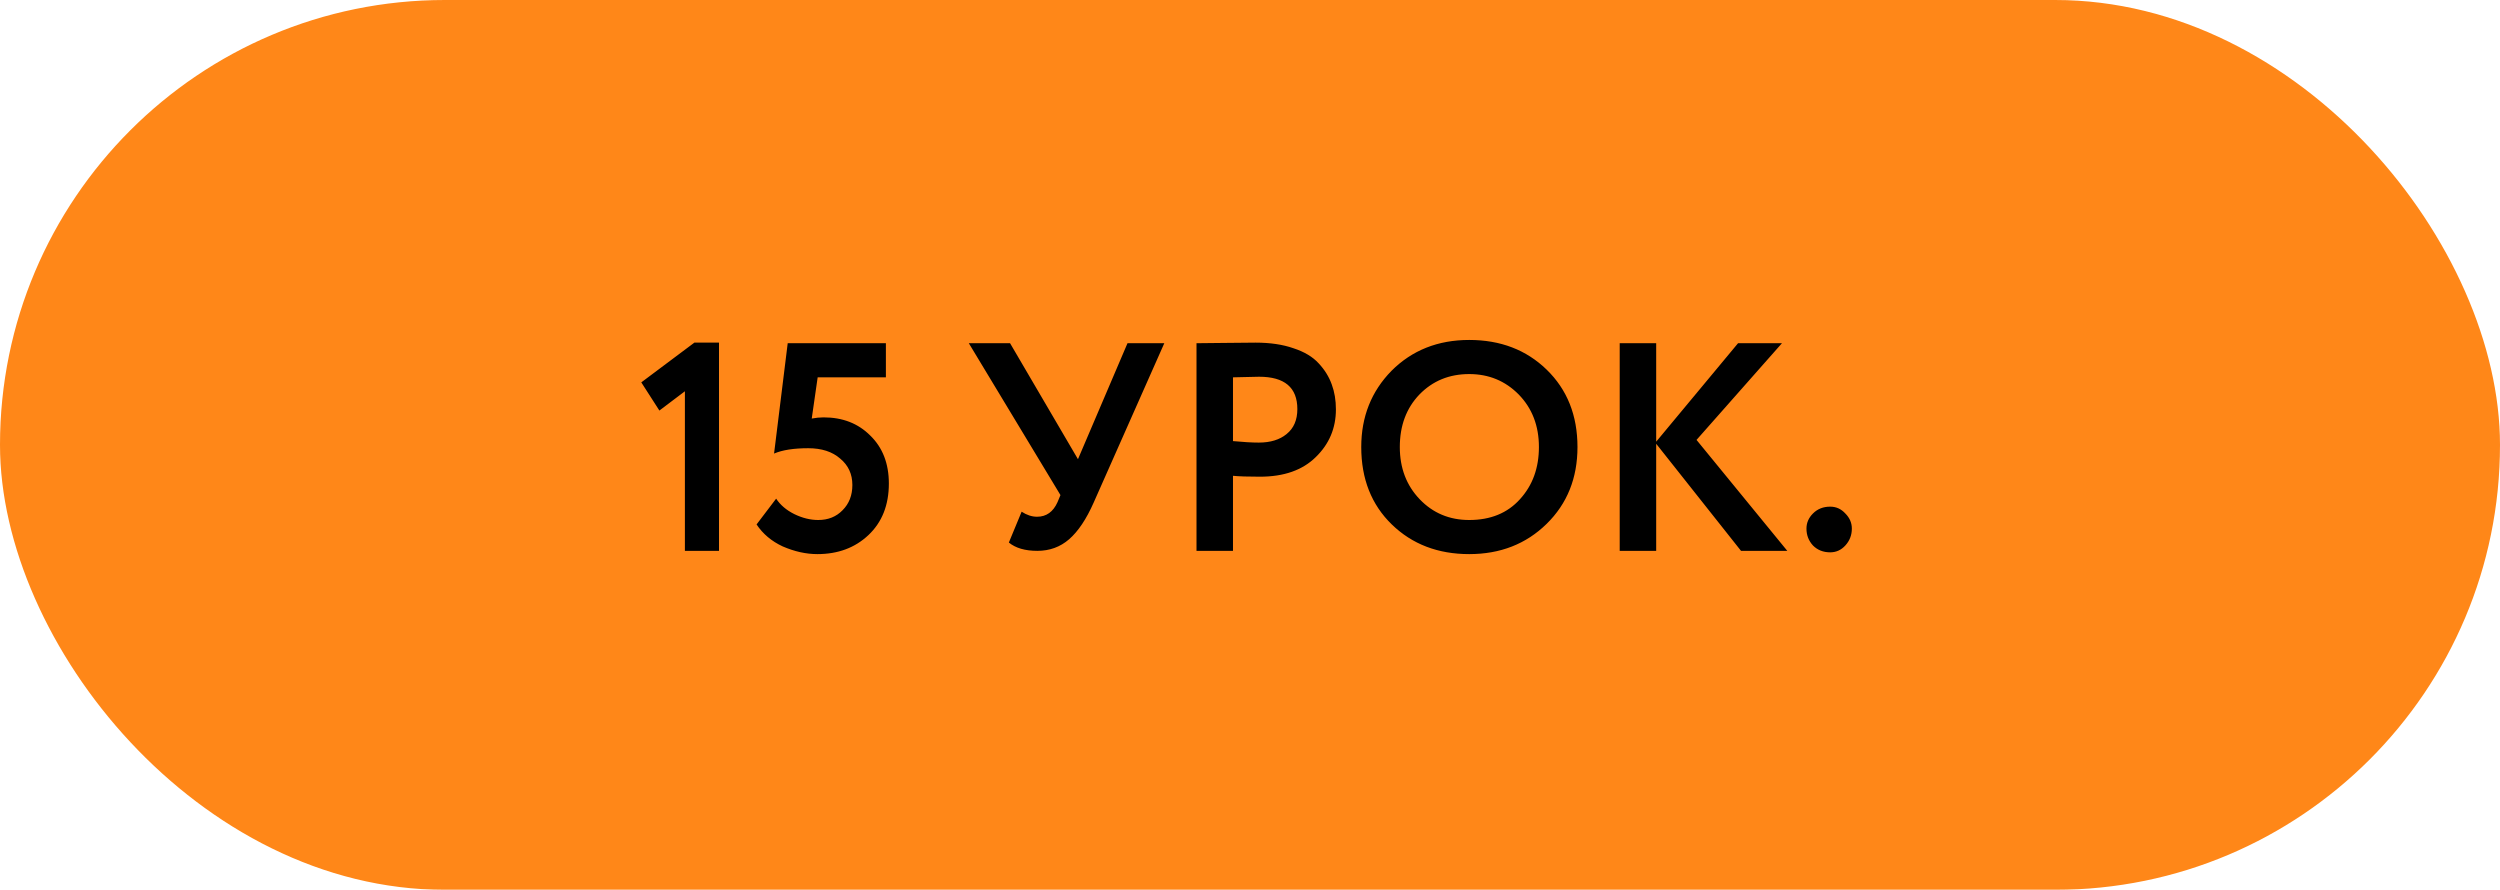 <?xml version="1.0" encoding="UTF-8"?> <svg xmlns="http://www.w3.org/2000/svg" width="118" height="42" viewBox="0 0 118 42" fill="none"> <g filter="url(#filter0_i_2_2290)"> <rect width="118" height="42" rx="21" fill="#FF8718"></rect> </g> <path d="M31.123 19.378L30.269 18.048L32.775 16.172H33.937V26H32.327V18.468L31.123 19.378ZM36.536 21.408L37.18 16.2H41.814V17.81H38.594L38.314 19.756C38.501 19.719 38.688 19.7 38.874 19.7C39.77 19.7 40.503 19.985 41.072 20.554C41.66 21.123 41.954 21.879 41.954 22.822C41.954 23.839 41.632 24.651 40.988 25.258C40.354 25.855 39.551 26.154 38.58 26.154C38.048 26.154 37.502 26.033 36.942 25.79C36.42 25.547 36.009 25.202 35.71 24.754L36.634 23.536C36.83 23.835 37.115 24.077 37.488 24.264C37.871 24.451 38.249 24.544 38.622 24.544C39.089 24.544 39.472 24.39 39.77 24.082C40.078 23.774 40.232 23.377 40.232 22.892C40.232 22.379 40.041 21.963 39.658 21.646C39.285 21.319 38.781 21.156 38.146 21.156C37.465 21.156 36.928 21.24 36.536 21.408ZM53.218 16.2H54.955L51.623 23.718C51.277 24.502 50.89 25.081 50.461 25.454C50.041 25.818 49.541 26 48.962 26C48.384 26 47.936 25.869 47.618 25.608L48.221 24.152C48.463 24.311 48.706 24.39 48.949 24.39C49.387 24.39 49.709 24.161 49.914 23.704L50.054 23.368L45.728 16.2H47.675L50.88 21.674L53.218 16.2ZM58.197 22.458V26H56.475V16.2C56.886 16.2 57.329 16.195 57.805 16.186C58.291 16.177 58.776 16.172 59.261 16.172C59.952 16.172 60.549 16.261 61.053 16.438C61.566 16.606 61.963 16.844 62.243 17.152C62.523 17.451 62.728 17.782 62.859 18.146C62.99 18.501 63.055 18.893 63.055 19.322C63.055 20.209 62.738 20.96 62.103 21.576C61.478 22.192 60.6 22.5 59.471 22.5C58.902 22.5 58.477 22.486 58.197 22.458ZM59.429 17.782L58.197 17.81V20.82C58.692 20.867 59.098 20.89 59.415 20.89C59.966 20.89 60.404 20.755 60.731 20.484C61.067 20.213 61.235 19.821 61.235 19.308C61.235 18.291 60.633 17.782 59.429 17.782ZM64.251 21.1C64.251 19.672 64.727 18.473 65.679 17.502C66.65 16.531 67.872 16.046 69.347 16.046C70.822 16.046 72.04 16.513 73.001 17.446C73.972 18.389 74.457 19.607 74.457 21.1C74.457 22.565 73.972 23.774 73.001 24.726C72.03 25.678 70.812 26.154 69.347 26.154C67.872 26.154 66.654 25.687 65.693 24.754C64.732 23.821 64.251 22.603 64.251 21.1ZM66.071 21.1C66.071 22.089 66.384 22.911 67.009 23.564C67.634 24.217 68.414 24.544 69.347 24.544C70.355 24.544 71.153 24.217 71.741 23.564C72.338 22.911 72.637 22.089 72.637 21.1C72.637 20.101 72.32 19.275 71.685 18.622C71.05 17.978 70.271 17.656 69.347 17.656C68.404 17.656 67.62 17.978 66.995 18.622C66.379 19.266 66.071 20.092 66.071 21.1ZM78.172 26H76.45V16.2H78.172V20.848L82.036 16.2H84.108L80.076 20.764L84.36 26H82.176L78.172 20.946V26ZM85.265 24.95C85.265 24.679 85.367 24.441 85.573 24.236C85.787 24.021 86.058 23.914 86.385 23.914C86.665 23.914 86.903 24.021 87.099 24.236C87.304 24.441 87.407 24.679 87.407 24.95C87.407 25.258 87.304 25.524 87.099 25.748C86.903 25.963 86.665 26.07 86.385 26.07C86.058 26.07 85.787 25.963 85.573 25.748C85.367 25.524 85.265 25.258 85.265 24.95Z" fill="black"></path> <defs> <filter id="filter0_i_2_2290" x="0" y="0" width="118" height="42" filterUnits="userSpaceOnUse" color-interpolation-filters="sRGB"> <feFlood flood-opacity="0" result="BackgroundImageFix"></feFlood> <feBlend mode="normal" in="SourceGraphic" in2="BackgroundImageFix" result="shape"></feBlend> <feColorMatrix in="SourceAlpha" type="matrix" values="0 0 0 0 0 0 0 0 0 0 0 0 0 0 0 0 0 0 127 0" result="hardAlpha"></feColorMatrix> <feOffset></feOffset> <feGaussianBlur stdDeviation="10"></feGaussianBlur> <feComposite in2="hardAlpha" operator="arithmetic" k2="-1" k3="1"></feComposite> <feColorMatrix type="matrix" values="0 0 0 0 1 0 0 0 0 1 0 0 0 0 1 0 0 0 0.63 0"></feColorMatrix> <feBlend mode="normal" in2="shape" result="effect1_innerShadow_2_2290"></feBlend> </filter> </defs> </svg> 